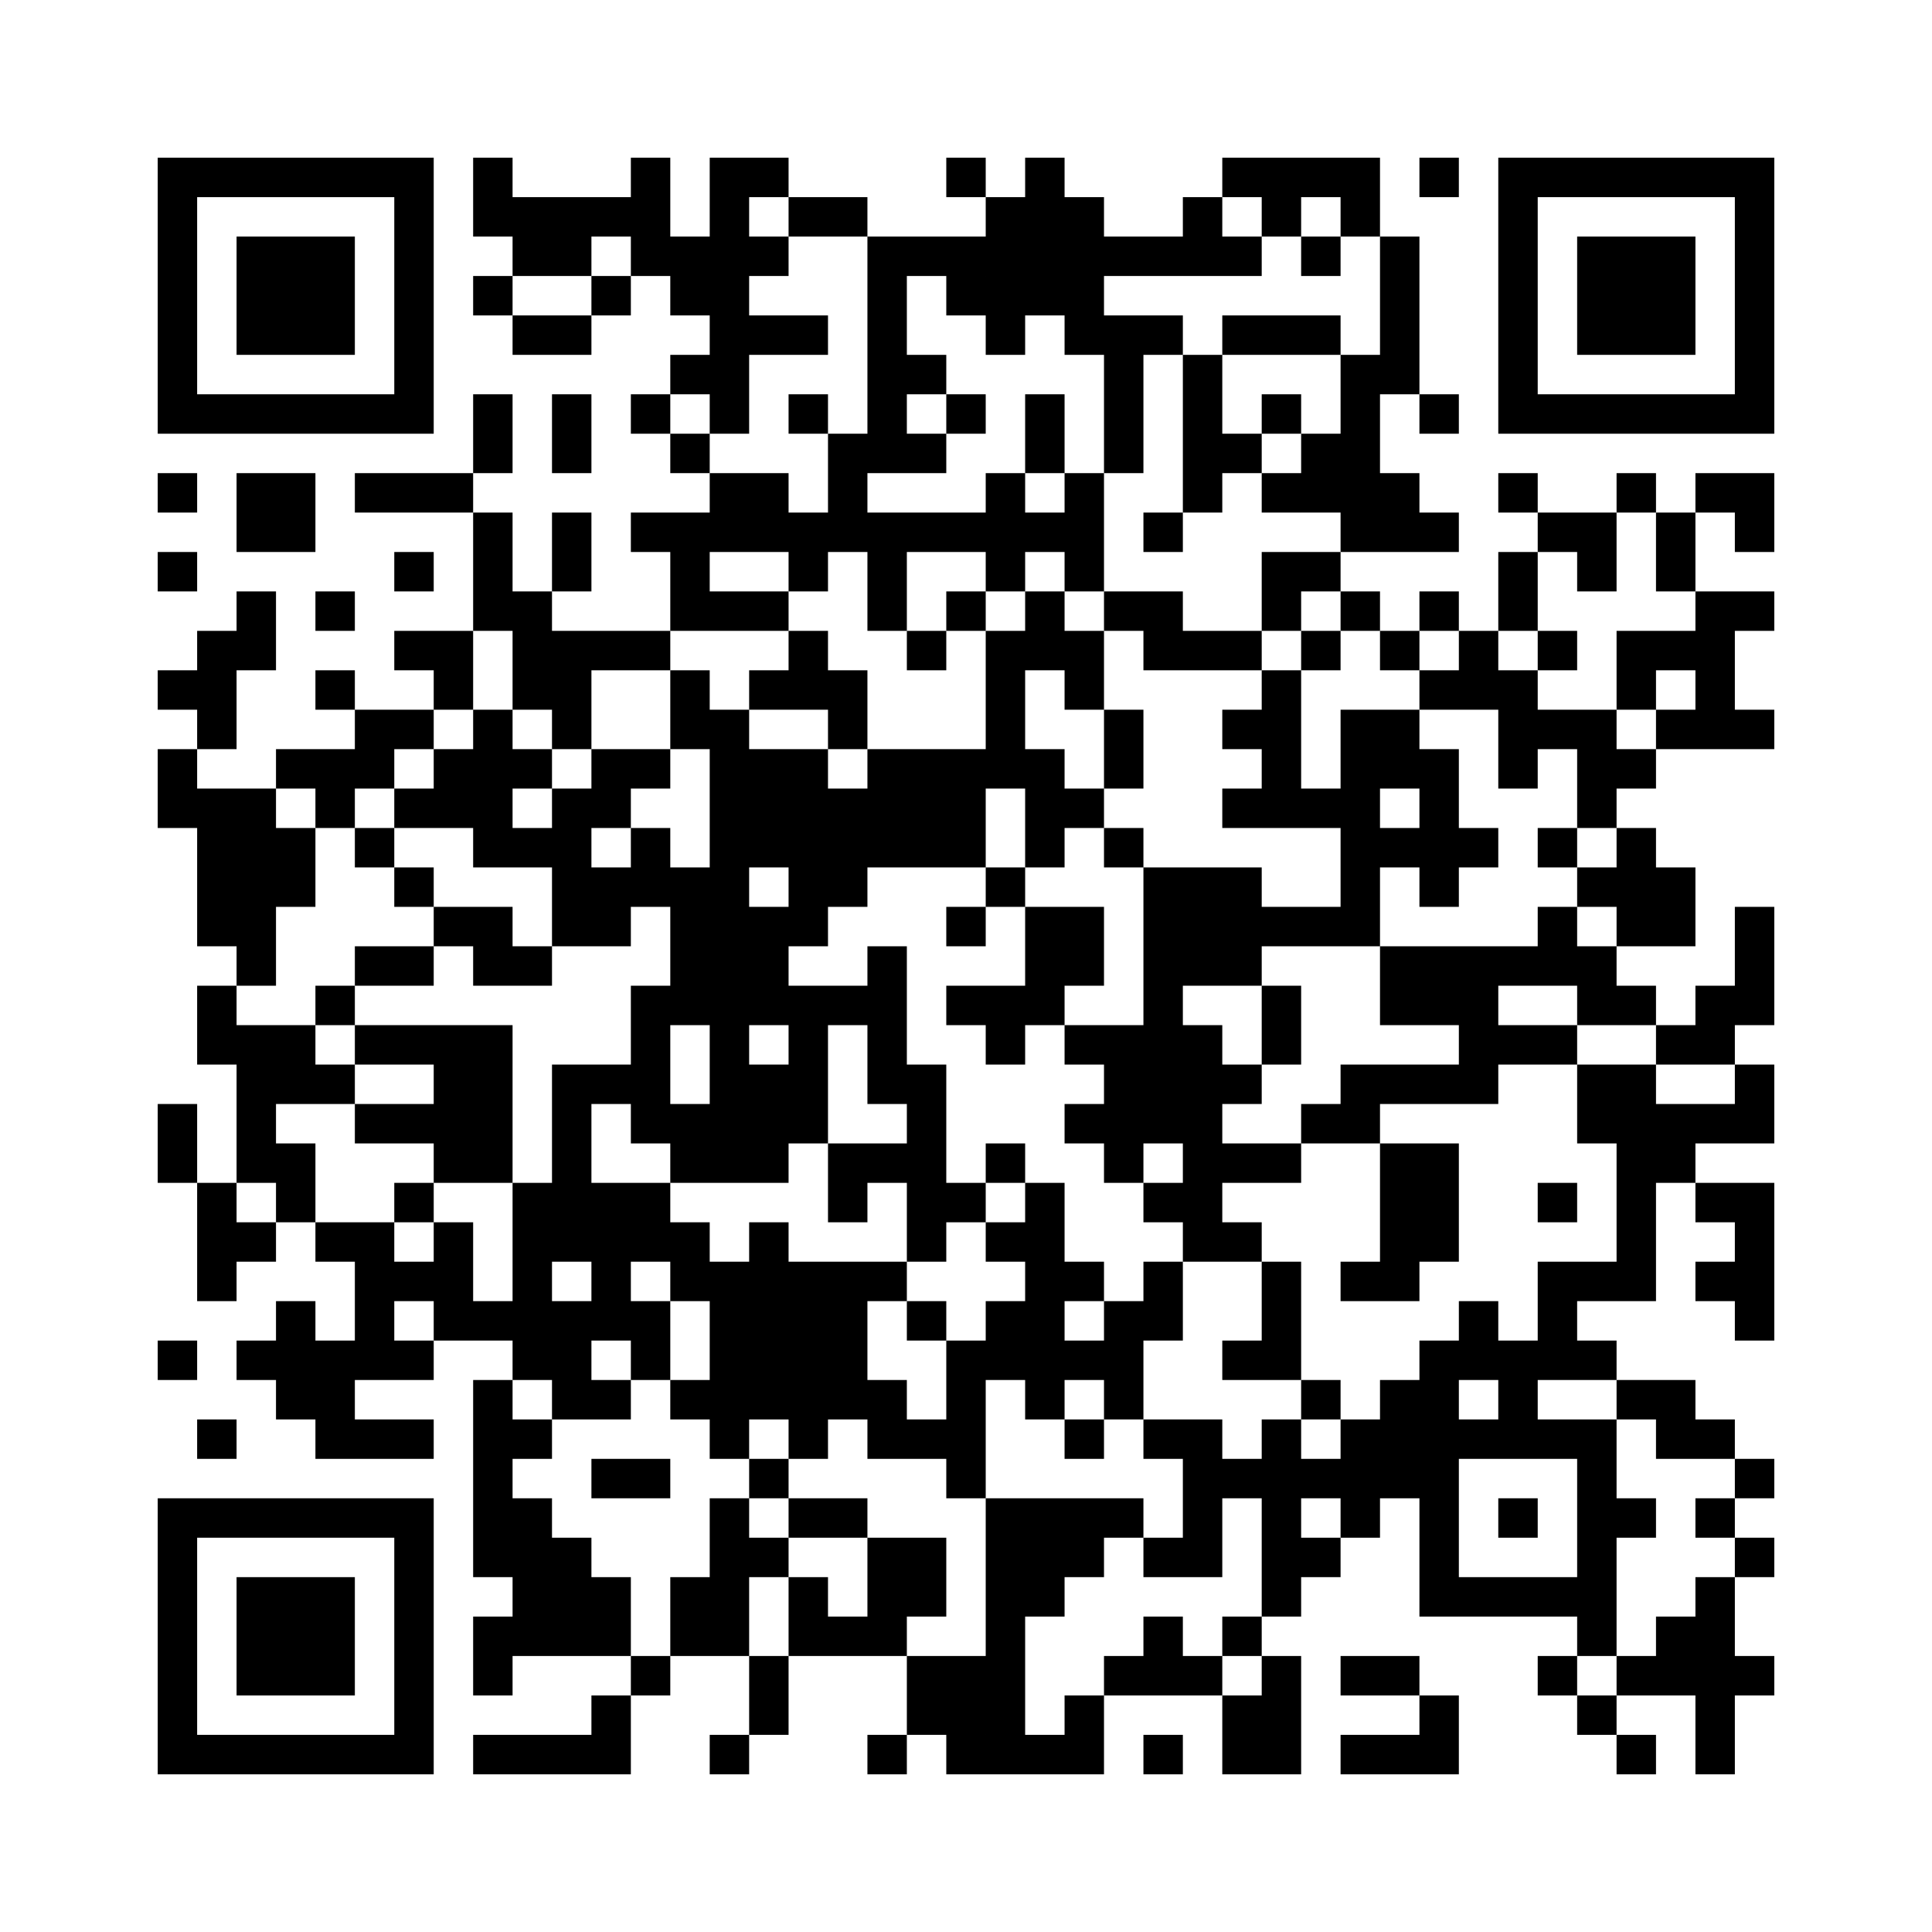 ﻿<?xml version="1.0" encoding="UTF-8"?>
<!DOCTYPE svg PUBLIC "-//W3C//DTD SVG 1.1//EN" "http://www.w3.org/Graphics/SVG/1.1/DTD/svg11.dtd">
<svg xmlns="http://www.w3.org/2000/svg" version="1.1" viewBox="0 0 49 49" stroke="none">
	<rect width="100%" height="100%" fill="#ffffff"/>
	<path d="M4,4h7v1h-7z M12,4h1v2h-1z M16,4h1v3h-1z M18,4h1v7h-1z M19,4h1v1h-1z M24,4h1v1h-1z M26,4h1v4h-1z M31,4h4v1h-4z M36,4h1v1h-1z M38,4h7v1h-7z M4,5h1v6h-1z M10,5h1v6h-1z M13,5h2v2h-2z M15,5h1v1h-1z M20,5h2v1h-2z M25,5h1v4h-1z M27,5h1v4h-1z M30,5h1v2h-1z M32,5h1v1h-1z M34,5h1v1h-1z M38,5h1v6h-1z M44,5h1v6h-1z M6,6h3v3h-3z M17,6h1v2h-1z M19,6h1v1h-1z M22,6h1v6h-1z M23,6h2v1h-2z M28,6h2v1h-2z M31,6h1v1h-1z M33,6h1v1h-1z M35,6h1v4h-1z M40,6h3v3h-3z M12,7h1v1h-1z M15,7h1v1h-1z M24,7h1v1h-1z M13,8h2v1h-2z M19,8h2v1h-2z M28,8h1v4h-1z M29,8h1v1h-1z M31,8h3v1h-3z M17,9h1v1h-1z M23,9h1v1h-1z M30,9h1v4h-1z M34,9h1v5h-1z M5,10h5v1h-5z M12,10h1v2h-1z M14,10h1v2h-1z M16,10h1v1h-1z M20,10h1v1h-1z M24,10h1v1h-1z M26,10h1v2h-1z M32,10h1v1h-1z M36,10h1v1h-1z M39,10h5v1h-5z M17,11h1v1h-1z M21,11h1v3h-1z M23,11h1v1h-1z M31,11h1v1h-1z M33,11h1v2h-1z M4,12h1v1h-1z M6,12h2v2h-2z M9,12h3v1h-3z M18,12h2v2h-2z M25,12h1v3h-1z M27,12h1v3h-1z M32,12h1v1h-1z M35,12h1v2h-1z M38,12h1v1h-1z M41,12h1v1h-1z M43,12h2v1h-2z M12,13h1v3h-1z M14,13h1v2h-1z M16,13h2v1h-2z M20,13h1v2h-1z M22,13h3v1h-3z M26,13h1v1h-1z M29,13h1v1h-1z M36,13h1v1h-1z M39,13h2v1h-2z M42,13h1v2h-1z M44,13h1v1h-1z M4,14h1v1h-1z M10,14h1v1h-1z M17,14h1v2h-1z M22,14h1v2h-1z M32,14h2v1h-2z M38,14h1v2h-1z M40,14h1v1h-1z M6,15h1v2h-1z M8,15h1v1h-1z M13,15h1v3h-1z M18,15h2v1h-2z M24,15h1v1h-1z M26,15h1v2h-1z M28,15h2v1h-2z M32,15h1v1h-1z M34,15h1v1h-1z M36,15h1v1h-1z M43,15h1v4h-1z M44,15h1v1h-1z M5,16h1v3h-1z M10,16h2v1h-2z M14,16h3v1h-3z M20,16h1v2h-1z M23,16h1v1h-1z M25,16h1v4h-1z M27,16h1v2h-1z M29,16h3v1h-3z M33,16h1v1h-1z M35,16h1v1h-1z M37,16h1v2h-1z M39,16h1v1h-1z M41,16h2v1h-2z M4,17h1v1h-1z M8,17h1v1h-1z M11,17h1v1h-1z M14,17h1v2h-1z M17,17h1v2h-1z M19,17h1v1h-1z M21,17h1v2h-1z M32,17h1v4h-1z M36,17h1v1h-1z M38,17h1v3h-1z M41,17h1v1h-1z M9,18h2v1h-2z M12,18h1v4h-1z M18,18h1v12h-1z M28,18h1v2h-1z M31,18h1v1h-1z M34,18h1v6h-1z M35,18h1v2h-1z M39,18h2v1h-2z M42,18h1v1h-1z M44,18h1v1h-1z M4,19h1v2h-1z M7,19h3v1h-3z M11,19h1v2h-1z M13,19h1v1h-1z M15,19h2v1h-2z M19,19h2v3h-2z M22,19h3v3h-3z M26,19h1v3h-1z M36,19h1v4h-1z M40,19h2v1h-2z M5,20h2v4h-2z M8,20h1v1h-1z M10,20h1v1h-1z M14,20h1v4h-1z M15,20h1v1h-1z M21,20h1v3h-1z M27,20h1v1h-1z M31,20h1v1h-1z M33,20h1v1h-1z M40,20h1v1h-1z M7,21h1v2h-1z M9,21h1v1h-1z M13,21h1v1h-1z M16,21h1v2h-1z M28,21h1v1h-1z M35,21h1v1h-1z M37,21h1v1h-1z M39,21h1v1h-1z M41,21h1v3h-1z M10,22h1v1h-1z M15,22h1v2h-1z M17,22h1v4h-1z M20,22h1v2h-1z M25,22h1v1h-1z M29,22h3v3h-3z M40,22h1v1h-1z M42,22h1v2h-1z M11,23h2v1h-2z M19,23h1v3h-1z M24,23h1v1h-1z M26,23h2v2h-2z M32,23h2v1h-2z M39,23h1v2h-1z M44,23h1v3h-1z M6,24h1v1h-1z M9,24h2v1h-2z M12,24h2v1h-2z M22,24h1v4h-1z M35,24h3v2h-3z M38,24h1v1h-1z M40,24h1v2h-1z M5,25h1v2h-1z M8,25h1v1h-1z M16,25h1v4h-1z M20,25h1v4h-1z M21,25h1v1h-1z M24,25h3v1h-3z M29,25h1v4h-1z M32,25h1v2h-1z M41,25h1v1h-1z M43,25h1v2h-1z M6,26h2v2h-2z M9,26h4v1h-4z M25,26h1v1h-1z M27,26h2v1h-2z M30,26h1v6h-1z M37,26h3v1h-3z M42,26h1v1h-1z M8,27h1v1h-1z M11,27h2v3h-2z M14,27h1v5h-1z M15,27h1v1h-1z M19,27h1v3h-1z M23,27h1v5h-1z M28,27h1v3h-1z M31,27h1v1h-1z M34,27h4v1h-4z M40,27h2v2h-2z M44,27h1v2h-1z M4,28h1v2h-1z M6,28h1v2h-1z M9,28h2v1h-2z M17,28h1v2h-1z M27,28h1v1h-1z M33,28h2v1h-2z M42,28h2v1h-2z M7,29h1v2h-1z M21,29h2v1h-2z M25,29h1v1h-1z M31,29h2v1h-2z M35,29h2v3h-2z M41,29h1v4h-1z M42,29h1v1h-1z M5,30h1v3h-1z M10,30h1v1h-1z M13,30h1v5h-1z M15,30h2v2h-2z M21,30h1v1h-1z M24,30h1v1h-1z M26,30h1v6h-1z M29,30h1v1h-1z M39,30h1v1h-1z M43,30h2v1h-2z M6,31h1v1h-1z M8,31h2v1h-2z M11,31h1v3h-1z M17,31h1v2h-1z M19,31h1v5h-1z M25,31h1v1h-1z M31,31h1v1h-1z M44,31h1v3h-1z M9,32h1v3h-1z M10,32h1v1h-1z M15,32h1v2h-1z M18,32h1v5h-1z M20,32h2v4h-2z M22,32h1v1h-1z M27,32h1v1h-1z M29,32h1v2h-1z M32,32h1v3h-1z M34,32h2v1h-2z M39,32h1v3h-1z M40,32h1v1h-1z M43,32h1v1h-1z M7,33h1v3h-1z M12,33h1v1h-1z M14,33h1v3h-1z M16,33h1v2h-1z M23,33h1v1h-1z M25,33h1v2h-1z M28,33h1v3h-1z M37,33h1v2h-1z M4,34h1v1h-1z M6,34h1v1h-1z M8,34h1v3h-1z M10,34h1v1h-1z M24,34h1v4h-1z M27,34h1v1h-1z M31,34h1v1h-1z M36,34h1v7h-1z M38,34h1v3h-1z M40,34h1v1h-1z M12,35h1v5h-1z M15,35h1v1h-1z M17,35h1v1h-1z M22,35h1v2h-1z M33,35h1v1h-1z M35,35h1v3h-1z M41,35h2v1h-2z M5,36h1v1h-1z M9,36h2v1h-2z M13,36h1v1h-1z M20,36h1v1h-1z M23,36h1v1h-1z M27,36h1v1h-1z M29,36h2v1h-2z M32,36h1v5h-1z M34,36h1v3h-1z M37,36h1v1h-1z M39,36h2v1h-2z M42,36h2v1h-2z M15,37h2v1h-2z M19,37h1v1h-1z M30,37h1v3h-1z M31,37h1v1h-1z M33,37h1v1h-1z M40,37h1v5h-1z M44,37h1v1h-1z M4,38h7v1h-7z M13,38h1v4h-1z M18,38h1v4h-1z M20,38h2v1h-2z M25,38h1v7h-1z M26,38h2v2h-2z M28,38h1v1h-1z M38,38h1v1h-1z M41,38h1v1h-1z M43,38h1v1h-1z M4,39h1v6h-1z M10,39h1v6h-1z M14,39h1v3h-1z M19,39h1v1h-1z M22,39h2v2h-2z M29,39h1v1h-1z M33,39h1v1h-1z M44,39h1v1h-1z M6,40h3v3h-3z M15,40h1v2h-1z M17,40h1v2h-1z M20,40h1v2h-1z M26,40h1v1h-1z M37,40h3v1h-3z M43,40h1v5h-1z M12,41h1v2h-1z M21,41h2v1h-2z M29,41h1v2h-1z M31,41h1v1h-1z M42,41h1v2h-1z M16,42h1v1h-1z M19,42h1v2h-1z M23,42h2v2h-2z M28,42h1v1h-1z M30,42h1v1h-1z M32,42h1v3h-1z M34,42h2v1h-2z M39,42h1v1h-1z M41,42h1v1h-1z M44,42h1v1h-1z M15,43h1v2h-1z M27,43h1v2h-1z M31,43h1v2h-1z M36,43h1v2h-1z M40,43h1v1h-1z M5,44h5v1h-5z M12,44h3v1h-3z M18,44h1v1h-1z M22,44h1v1h-1z M24,44h1v1h-1z M26,44h1v1h-1z M29,44h1v1h-1z M34,44h2v1h-2z M41,44h1v1h-1z" fill="#000000"/>
</svg>
